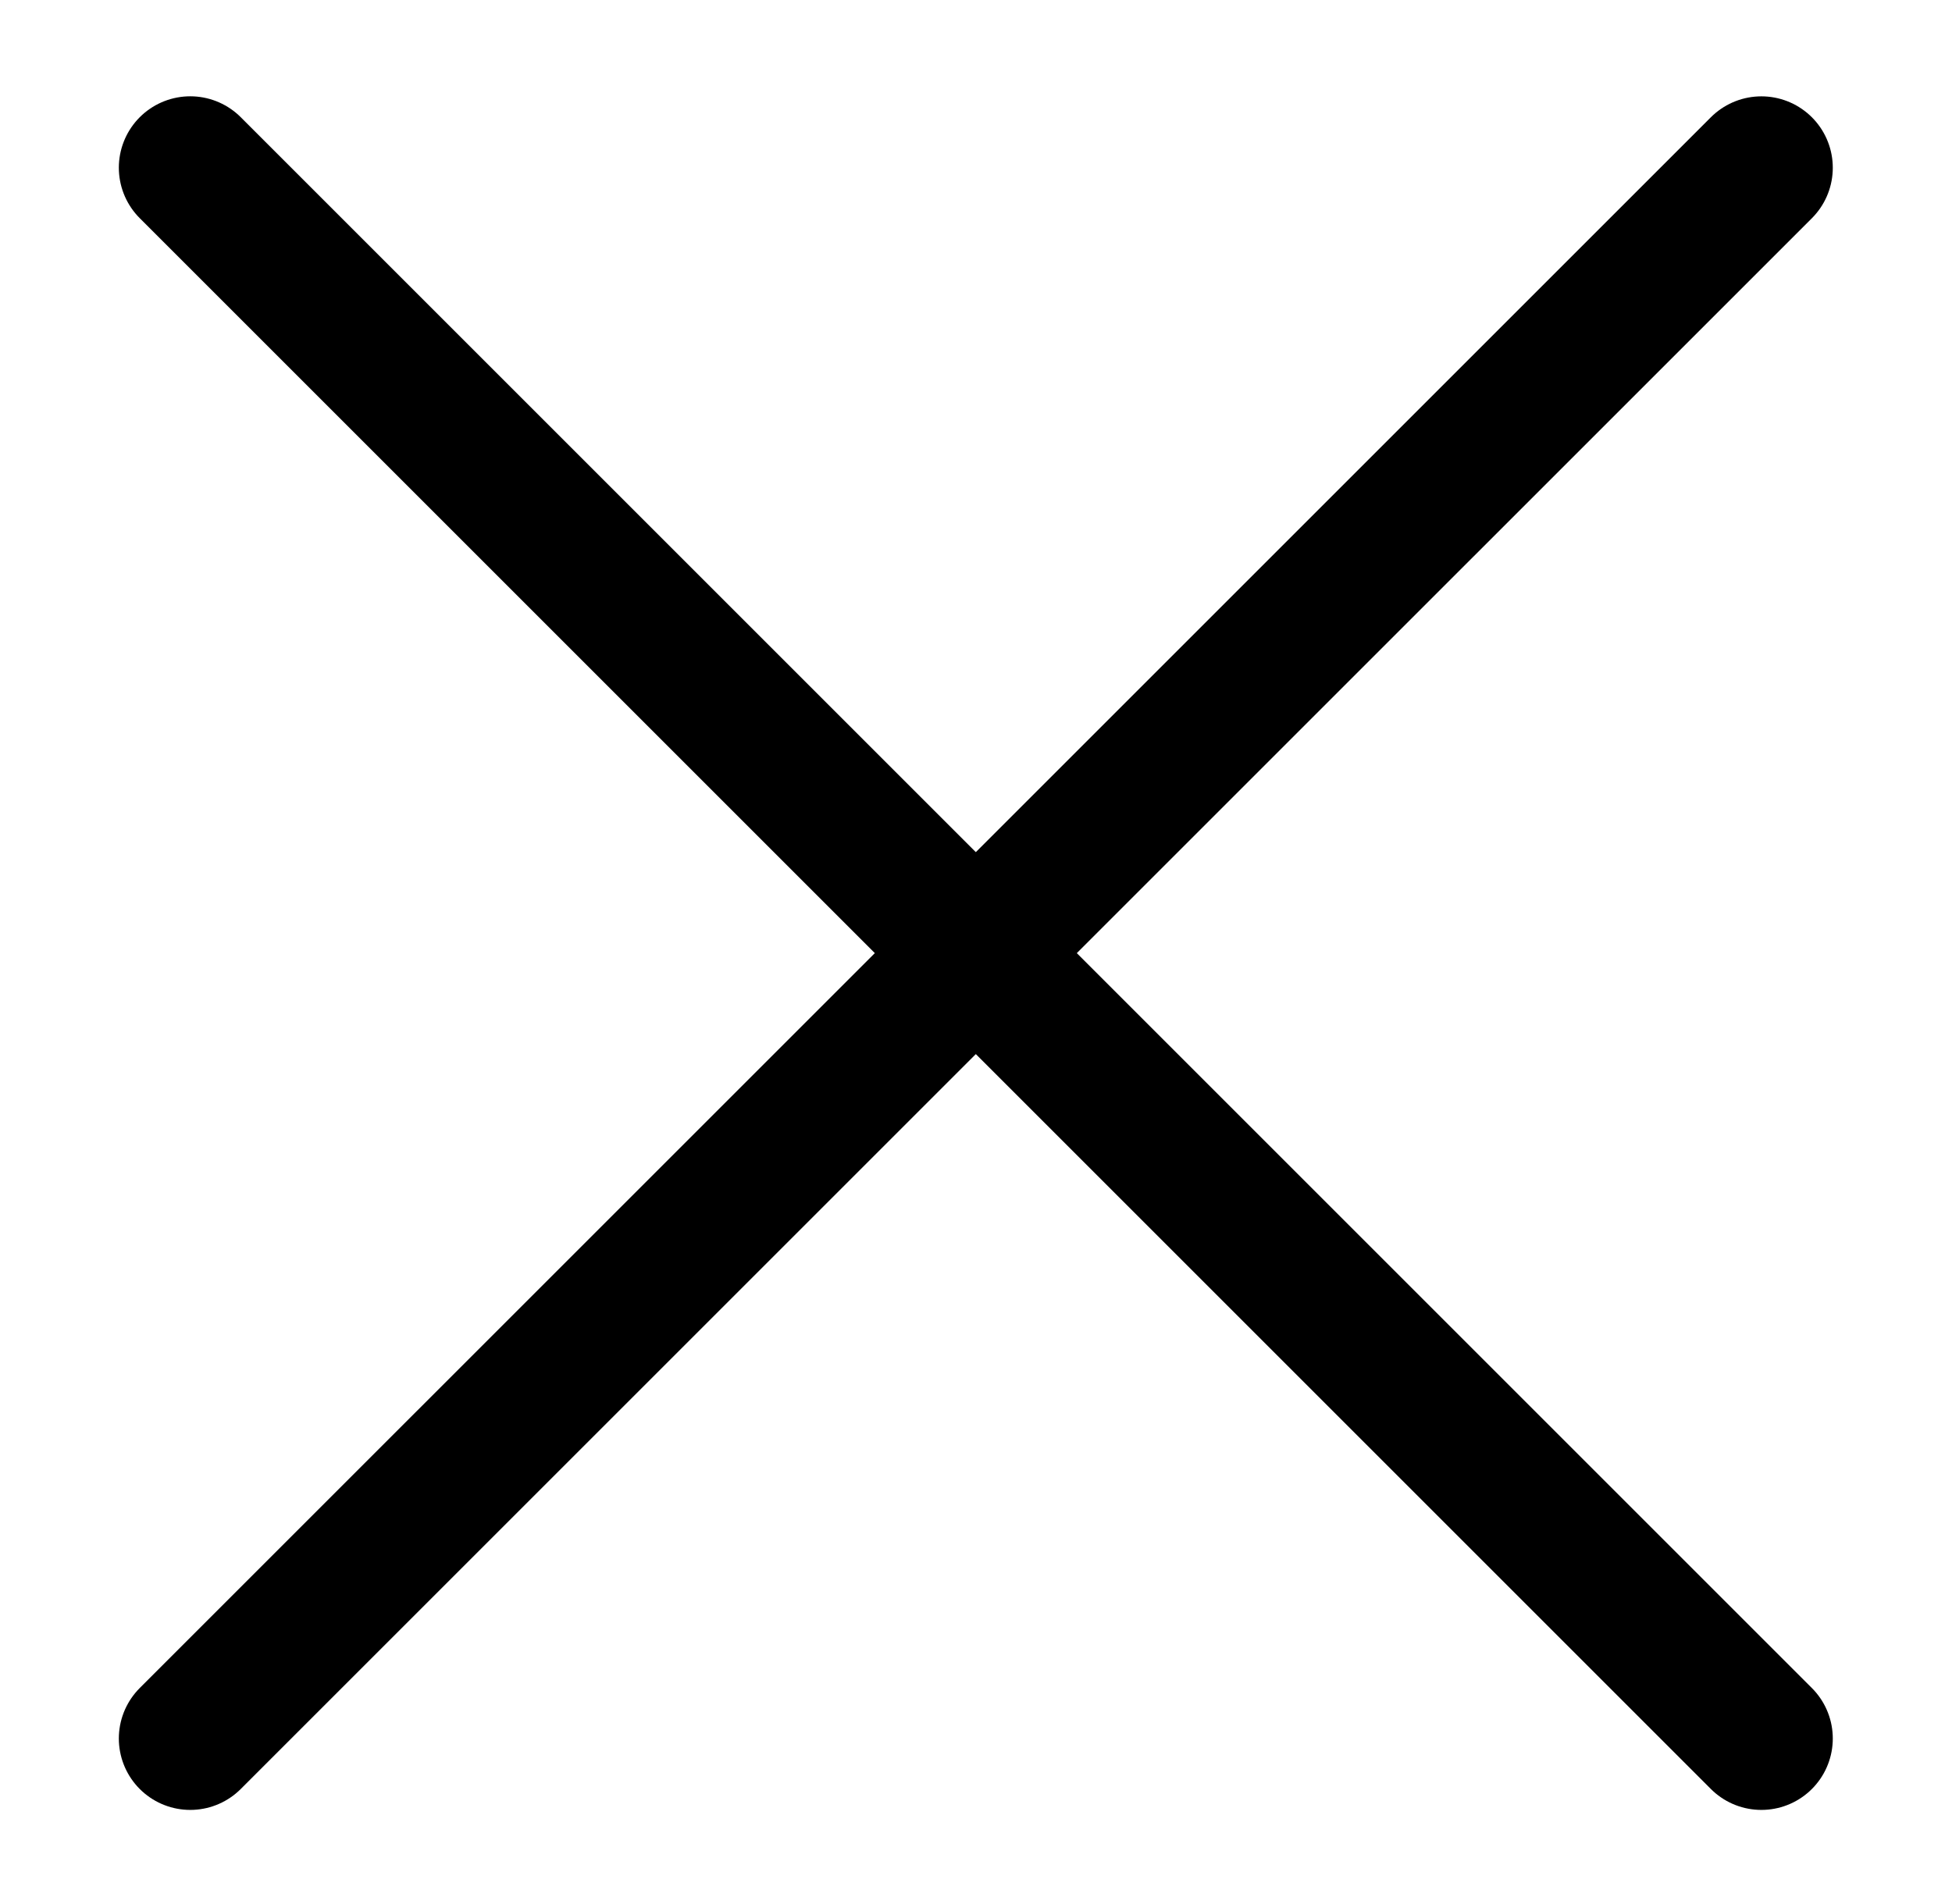 <svg width="41" height="40" viewBox="0 0 41 40" fill="none" xmlns="http://www.w3.org/2000/svg">
<mask id="mask0_446_1030" style="mask-type:luminance" maskUnits="userSpaceOnUse" x="0" y="0" width="41" height="40">
<path d="M40.5 0H0.5V40H40.5V0Z" fill="white"/>
</mask>
<g mask="url(#mask0_446_1030)">
<path d="M3.996 36.523L36.996 3.524" stroke="black" stroke-width="3" stroke-linecap="round" stroke-linejoin="round"/>
<path d="M36.996 36.523L3.996 3.523" stroke="black" stroke-width="3" stroke-linecap="round" stroke-linejoin="round"/>
</g>
</svg>
